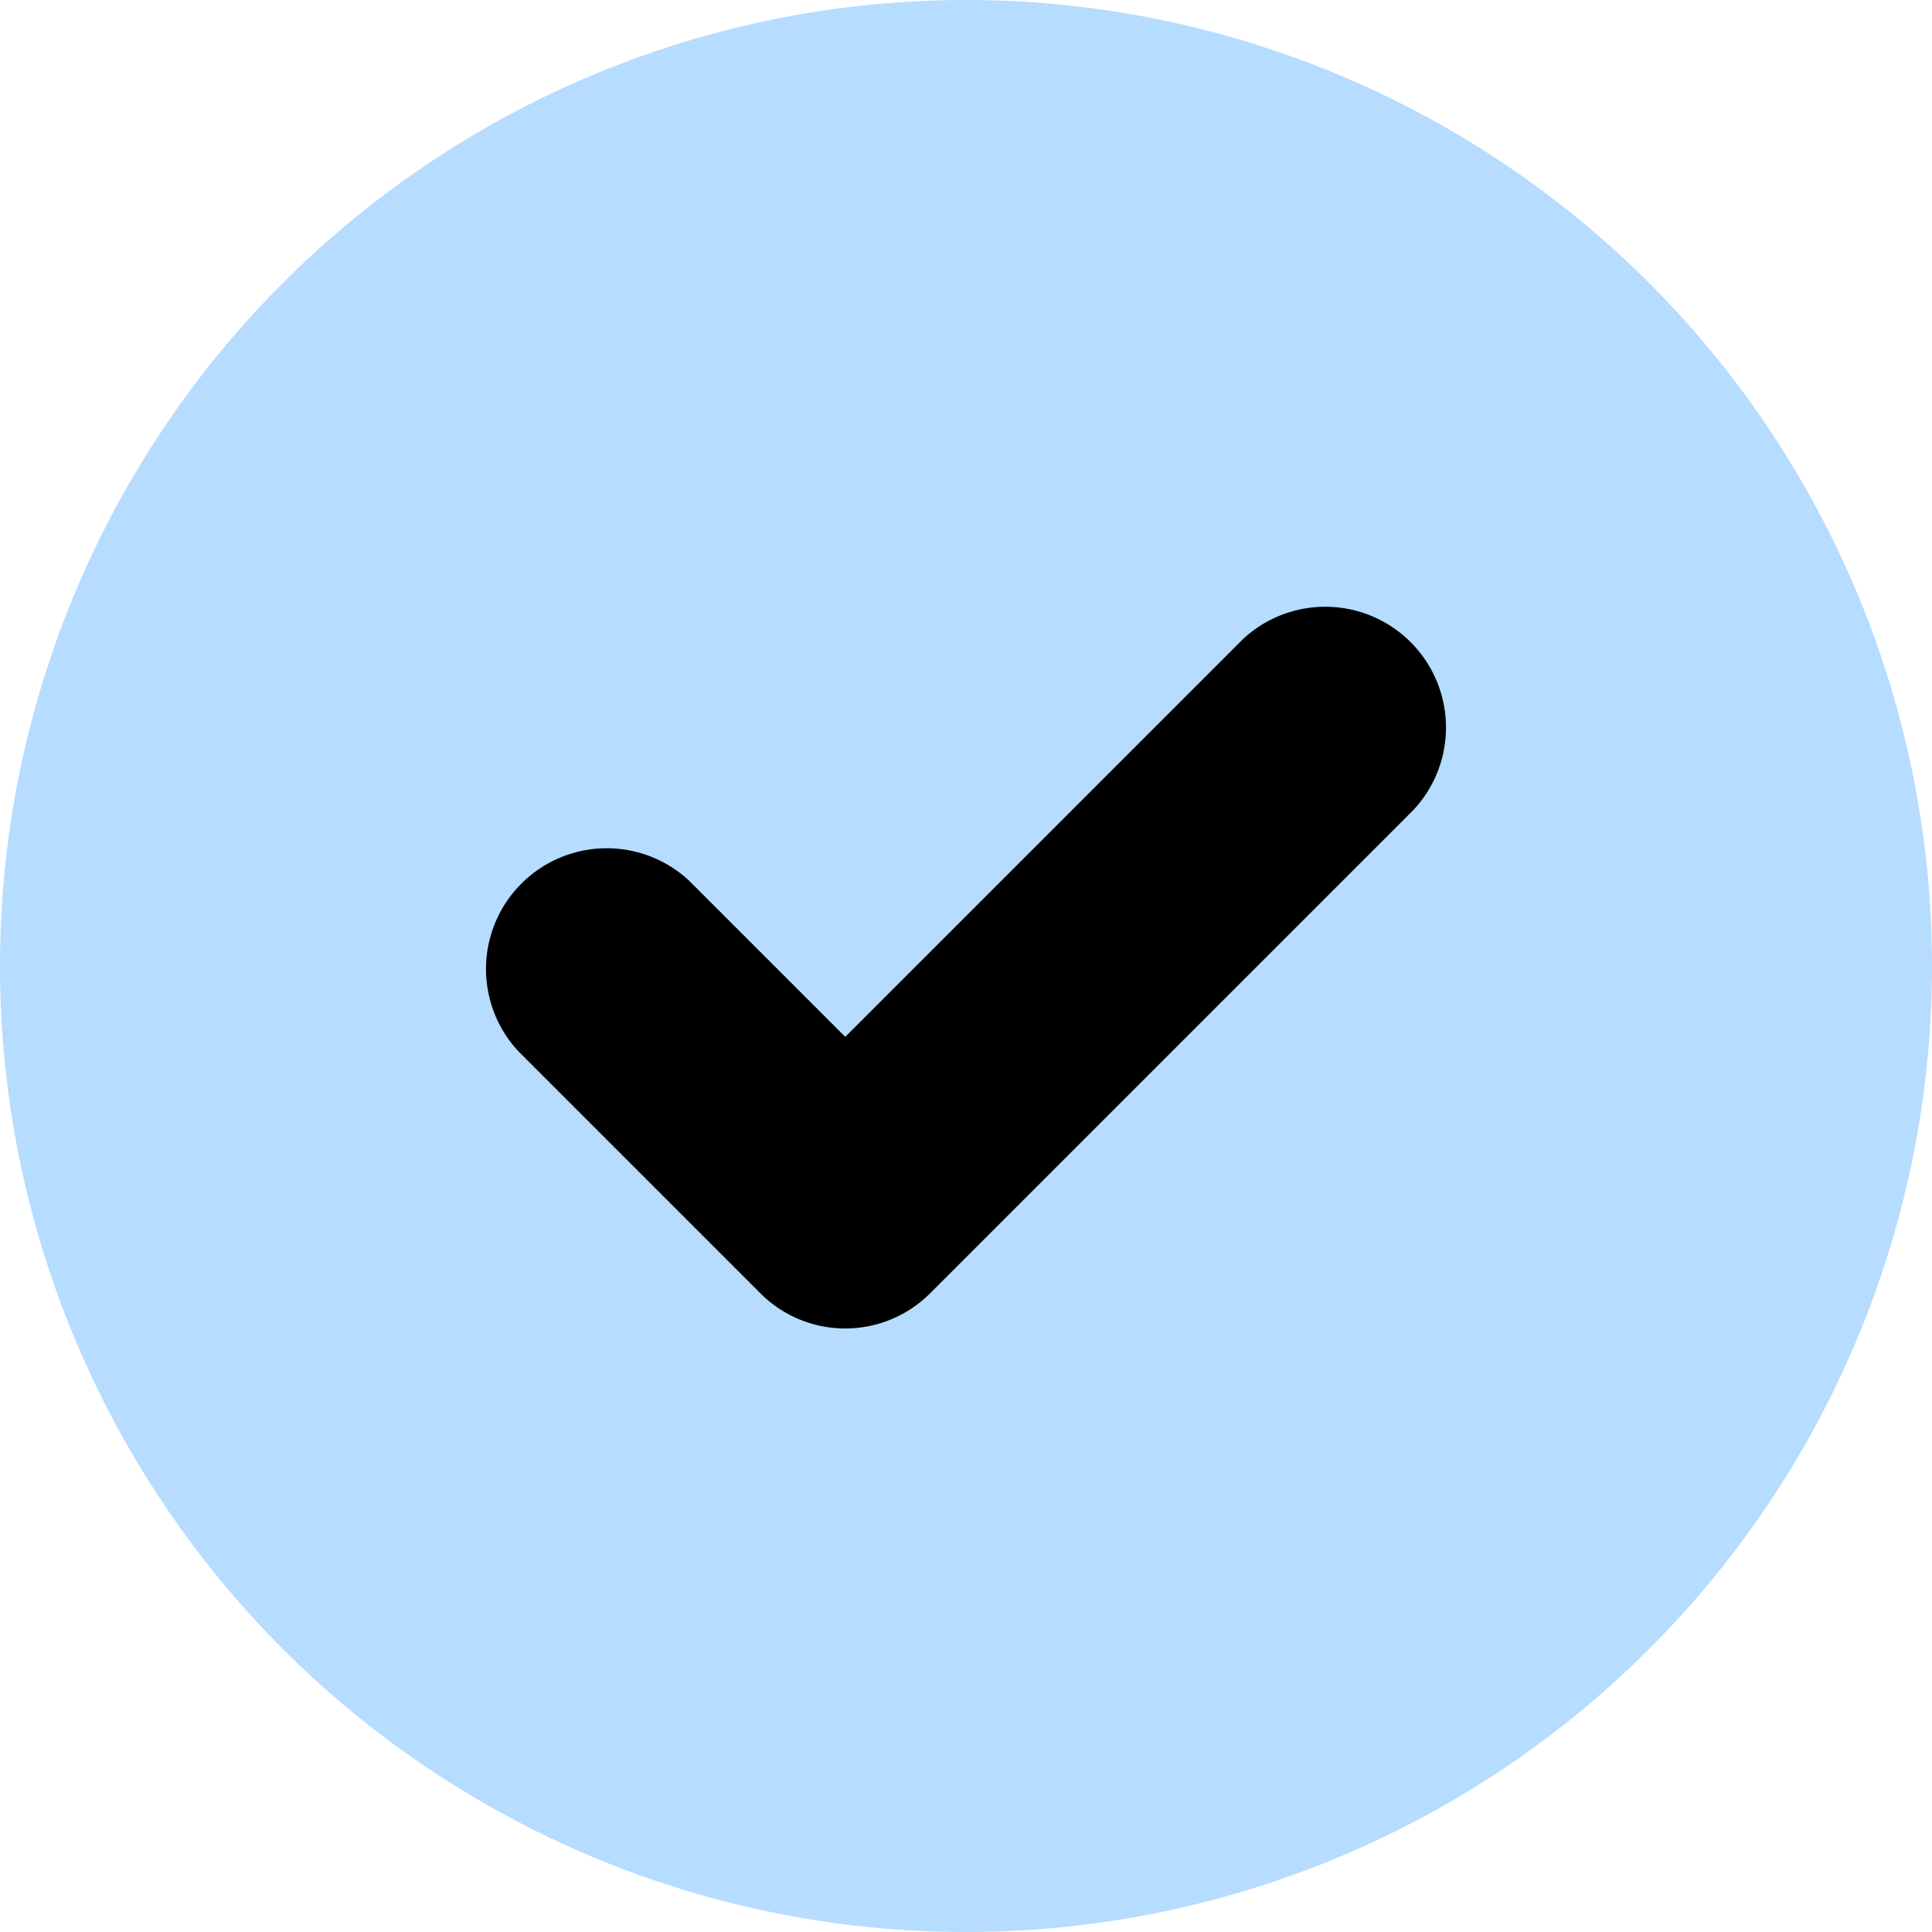 <svg id="Layer_1" data-name="Layer 1" xmlns="http://www.w3.org/2000/svg" viewBox="0 0 24 24"><defs><style>.cls-1{fill:#b6dcff;fill-rule:evenodd;}</style></defs><circle cx="12" cy="12" r="9"/><path class="cls-1" d="M15,27A12,12,0,1,0,3,15,12,12,0,0,0,15,27Zm5.56-13.94a1.5,1.5,0,0,0-2.12-2.12L13.5,15.88l-1.94-1.94a1.5,1.5,0,0,0-2.12,2.12l3,3a1.49,1.49,0,0,0,2.12,0Z" transform="translate(-3 -3)"/></svg>